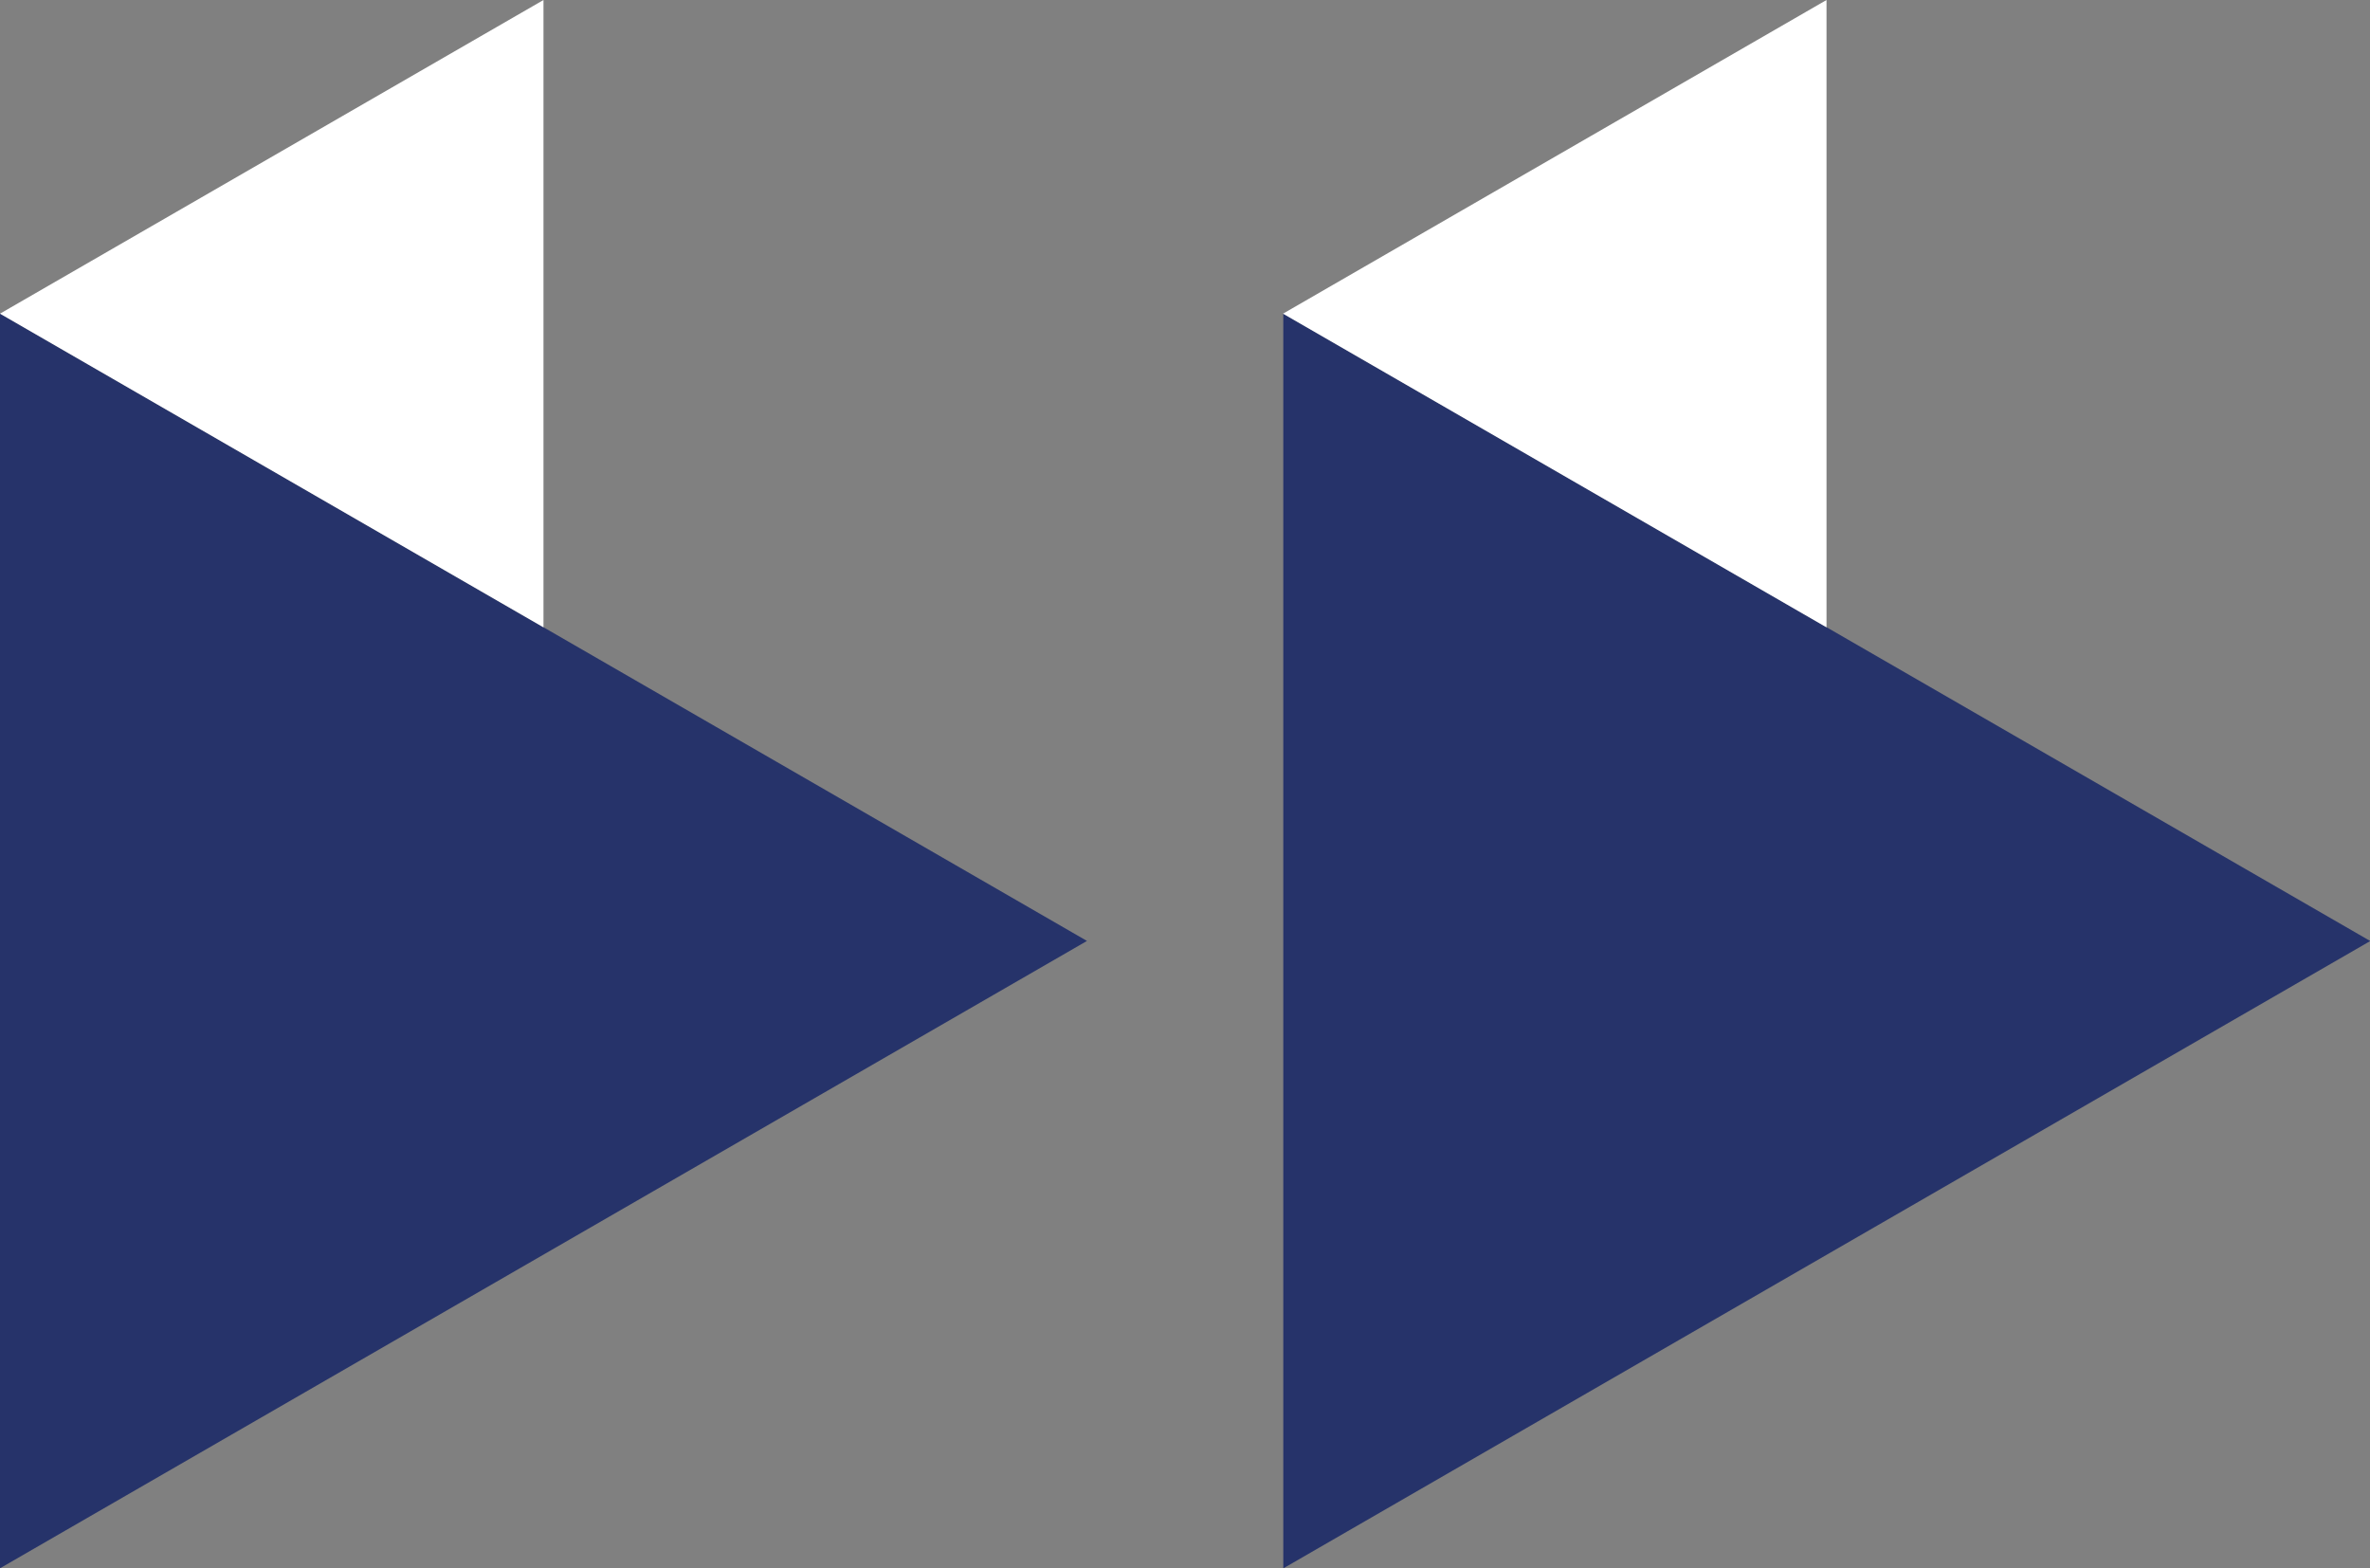<?xml version="1.0" encoding="utf-8"?>
<!-- Generator: Adobe Illustrator 28.0.0, SVG Export Plug-In . SVG Version: 6.00 Build 0)  -->
<svg version="1.1" id="Calque_1" xmlns="http://www.w3.org/2000/svg" xmlns:xlink="http://www.w3.org/1999/xlink" x="0px" y="0px"
	 viewBox="0 0 392.9 260" style="enable-background:new 0 0 392.9 260;" xml:space="preserve">
<rect x="0" y="0" width="392.9" height="260" fill="#808080" stroke="none"/>
<style type="text/css">
	.st0{fill:#26336A;}
	.st1{fill:#FFFFFF;enable-background:new    ;}
</style>
<g id="Groupe_3907" transform="translate(0 45.588)">
	<g id="Groupe_3897" transform="translate(212.744 6.415)">
		<path id="Tracé_8" class="st0" d="M0,208l180.2-104L0,0V208z"/>
	</g>
	<path id="Tracé_9" class="st0" d="M0,214.4l180.2-104L0,6.4V214.4z"/>
</g>
<polygon class="st1" points="0,52 90.1,104 90.1,0 "/>
<polygon class="st1" points="212.7,52 302.8,104 302.8,0 "/>
</svg>
